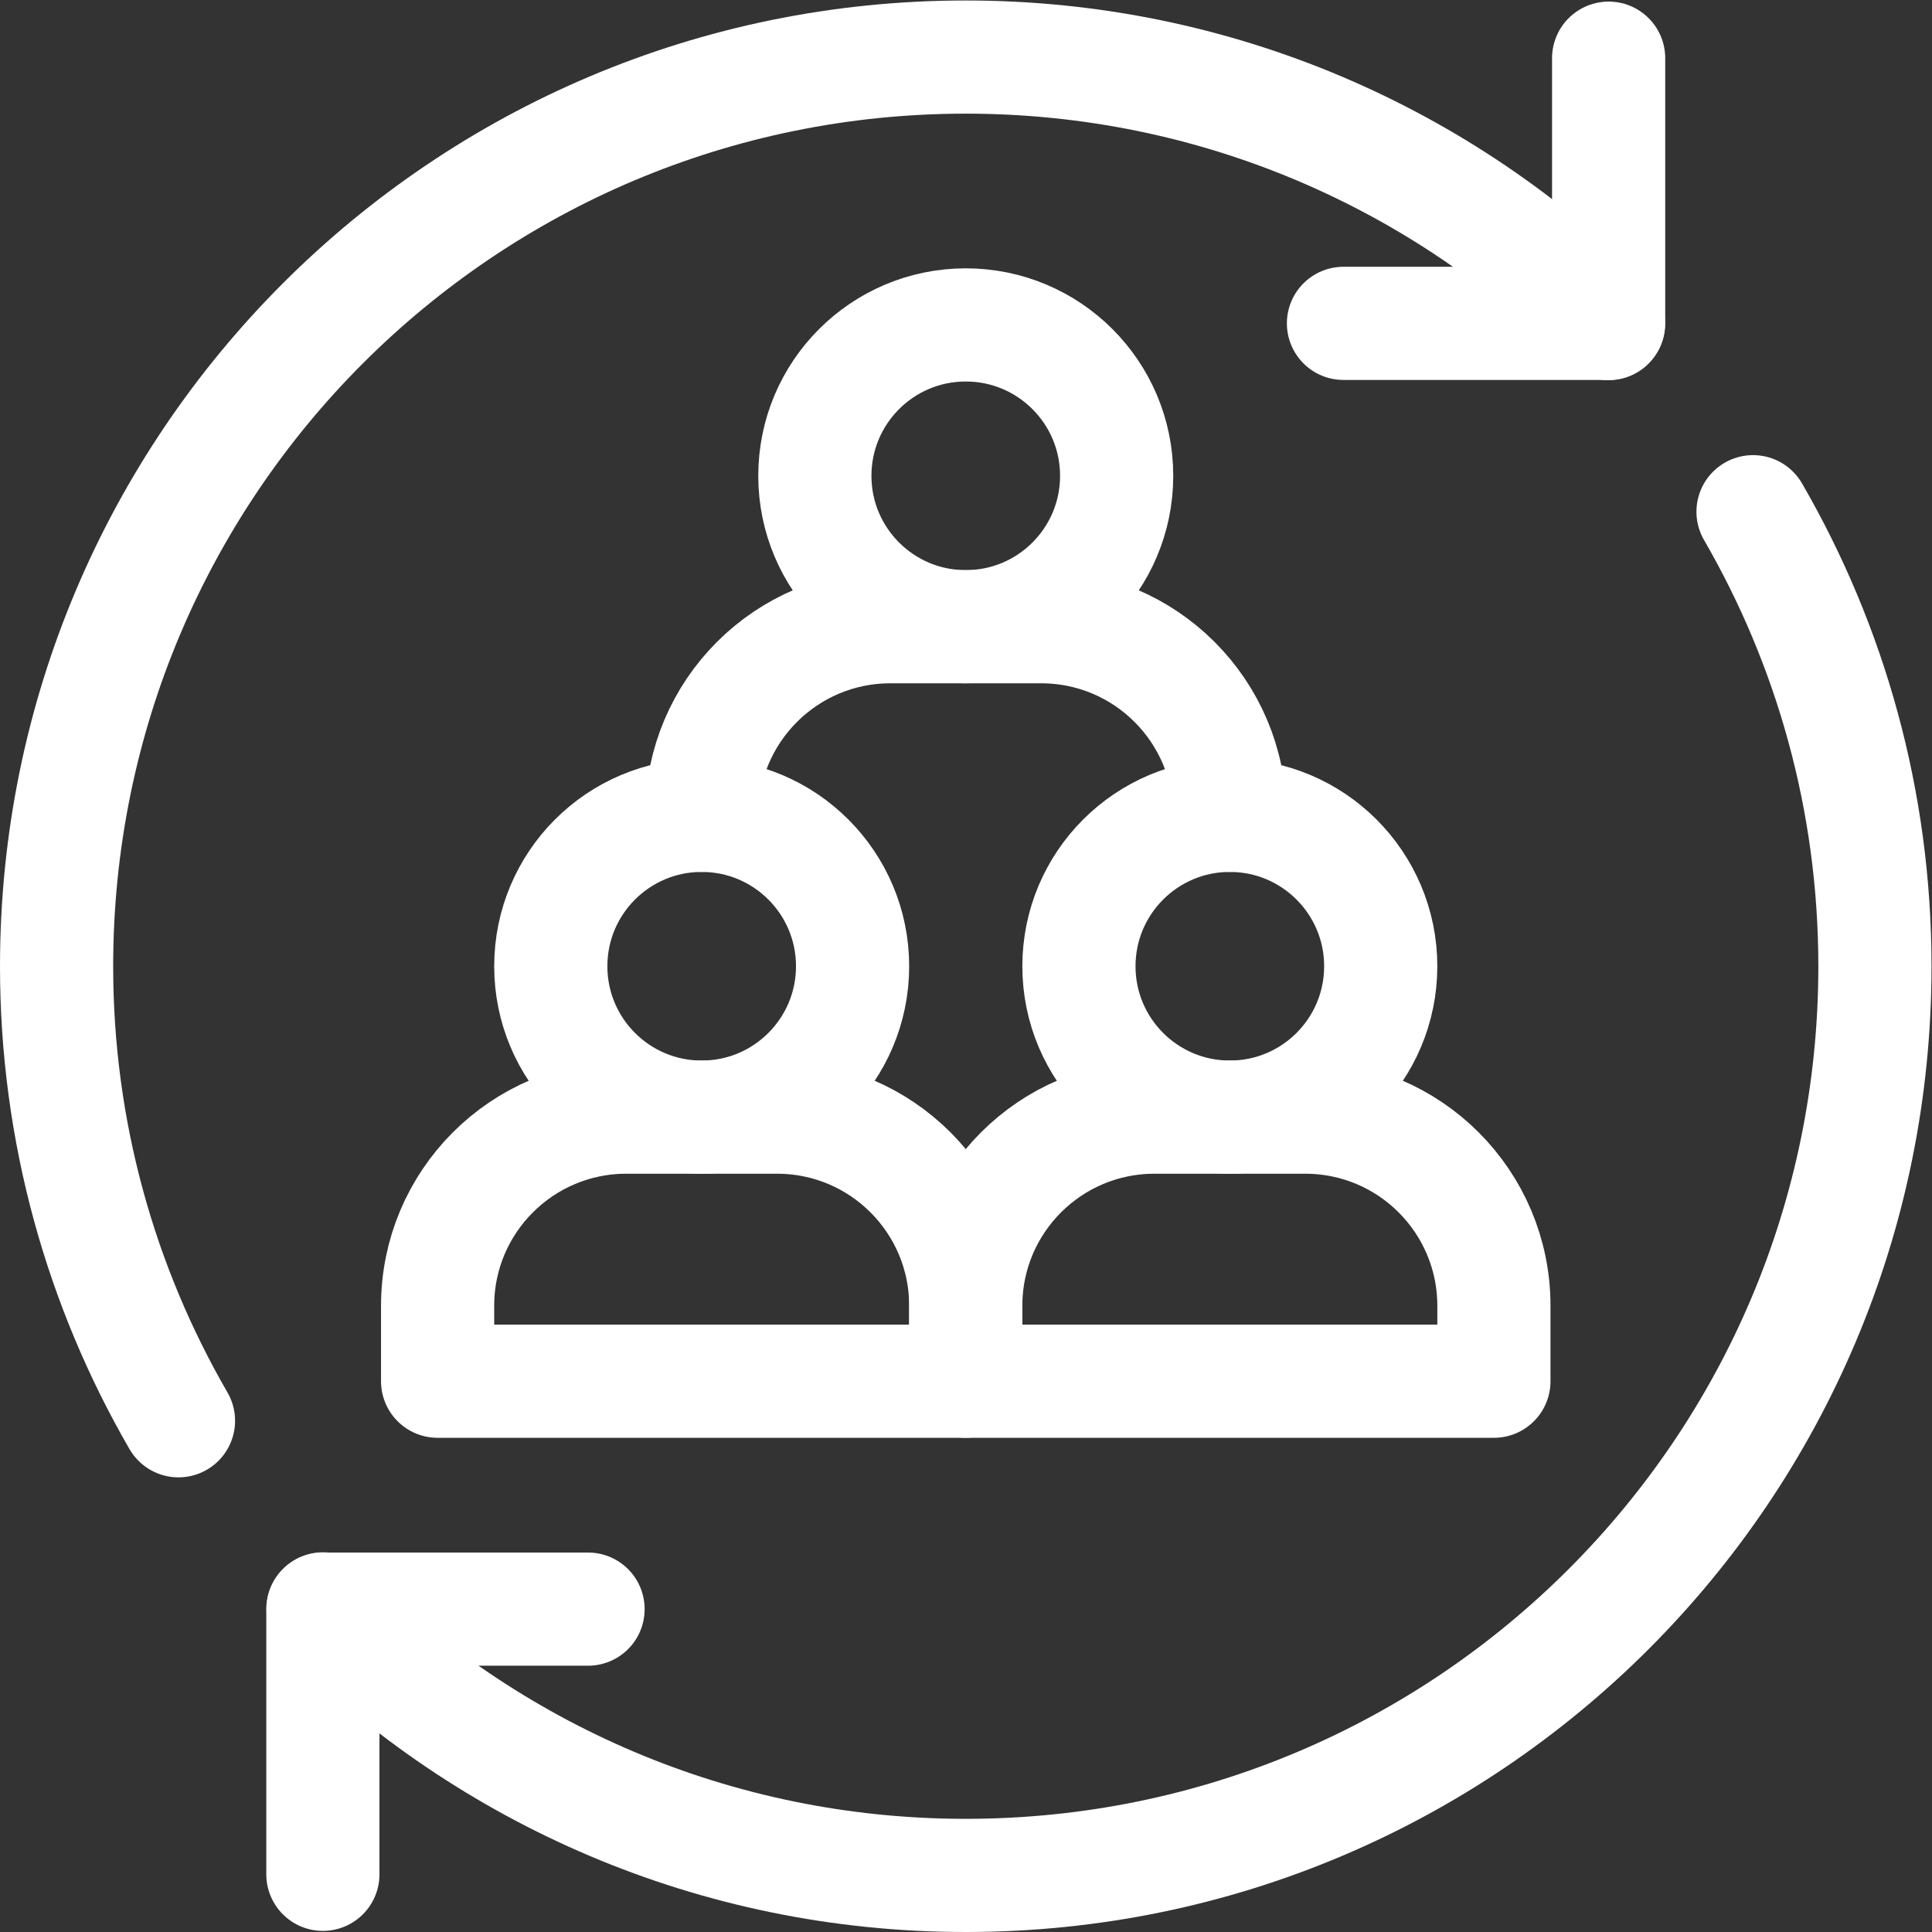 <svg xmlns="http://www.w3.org/2000/svg" version="1.1"
    xmlns:xlink="http://www.w3.org/1999/xlink" width="512" height="512" x="0" y="0" viewBox="0 0 682.667 682.667" style="enable-background:new 0 0 512 512" xml:space="preserve">
    <rect x="0" y="0" width="682.667" height="682.667" fill="#333333" stroke="none"/>
    <g>
        <defs>
            <clipPath id="a" clipPathUnits="userSpaceOnUse">
                <path d="M0 512h512V0H0Z" fill="#ffffff" opacity="1" data-original="#000000"></path>
            </clipPath>
        </defs>
        <g clipPath="url(#a)" transform="matrix(1.333 0 0 -1.333 0 682.667)">
            <path d="M0 0v-70.292h-70.292" style="stroke-width:30;stroke-linecap:round;stroke-linejoin:round;stroke-miterlimit:10;stroke-dasharray:none;stroke-opacity:1" transform="translate(426.413 496.705)" fill="none" stroke="#ffffff" stroke-width="30" stroke-linecap="round" stroke-linejoin="round" stroke-miterlimit="10" stroke-dasharray="none" stroke-opacity="" data-original="#000000" opacity="1"></path>
            <path d="M0 0v70.292h70.292" style="stroke-width:30;stroke-linecap:round;stroke-linejoin:round;stroke-miterlimit:10;stroke-dasharray:none;stroke-opacity:1" transform="translate(85.587 15.295)" fill="none" stroke="#ffffff" stroke-width="30" stroke-linecap="round" stroke-linejoin="round" stroke-miterlimit="10" stroke-dasharray="none" stroke-opacity="" data-original="#000000" opacity="1"></path>
            <path d="M0 0c-20.514 35.454-32.313 76.58-32.313 120.485 0 133.101 107.899 241 241 241 66.554 0 126.754-27.02 170.352-70.648" style="stroke-width:30;stroke-linecap:round;stroke-linejoin:round;stroke-miterlimit:10;stroke-dasharray:none;stroke-opacity:1" transform="translate(47.313 135.515)" fill="none" stroke="#ffffff" stroke-width="30" stroke-linecap="round" stroke-linejoin="round" stroke-miterlimit="10" stroke-dasharray="none" stroke-opacity="" data-original="#000000" opacity="1"></path>
            <path d="M0 0c20.515-35.454 32.313-76.58 32.313-120.485 0-133.101-107.899-241-241-241-66.554 0-126.755 27.02-170.352 70.648" style="stroke-width:30;stroke-linecap:round;stroke-linejoin:round;stroke-miterlimit:10;stroke-dasharray:none;stroke-opacity:1" transform="translate(464.687 376.485)" fill="none" stroke="#ffffff" stroke-width="30" stroke-linecap="round" stroke-linejoin="round" stroke-miterlimit="10" stroke-dasharray="none" stroke-opacity="" data-original="#000000" opacity="1"></path>
            <path d="M0 0h-40c-27.614 0-50-22.386-50-50v-20H50v20C50-22.386 27.614 0 0 0Z" style="stroke-width:30;stroke-linecap:round;stroke-linejoin:round;stroke-miterlimit:10;stroke-dasharray:none;stroke-opacity:1" transform="translate(346 216)" fill="none" stroke="#ffffff" stroke-width="30" stroke-linecap="round" stroke-linejoin="round" stroke-miterlimit="10" stroke-dasharray="none" stroke-opacity="" data-original="#000000" opacity="1"></path>
            <path d="M0 0c0-22.091-17.908-40-40-40S-80-22.091-80 0s17.908 40 40 40S0 22.091 0 0Z" style="stroke-width:30;stroke-linecap:round;stroke-linejoin:round;stroke-miterlimit:10;stroke-dasharray:none;stroke-opacity:1" transform="translate(366 256)" fill="none" stroke="#ffffff" stroke-width="30" stroke-linecap="round" stroke-linejoin="round" stroke-miterlimit="10" stroke-dasharray="none" stroke-opacity="" data-original="#000000" opacity="1"></path>
            <path d="M0 0c0-22.091-17.908-40-40-40S-80-22.091-80 0s17.908 40 40 40S0 22.091 0 0Z" style="stroke-width:30;stroke-linecap:round;stroke-linejoin:round;stroke-miterlimit:10;stroke-dasharray:none;stroke-opacity:1" transform="translate(296 386)" fill="none" stroke="#ffffff" stroke-width="30" stroke-linecap="round" stroke-linejoin="round" stroke-miterlimit="10" stroke-dasharray="none" stroke-opacity="" data-original="#000000" opacity="1"></path>
            <path d="M0 0h-40c-27.614 0-50-22.386-50-50v-20H50v20C50-22.386 27.614 0 0 0Z" style="stroke-width:30;stroke-linecap:round;stroke-linejoin:round;stroke-miterlimit:10;stroke-dasharray:none;stroke-opacity:1" transform="translate(206 216)" fill="none" stroke="#ffffff" stroke-width="30" stroke-linecap="round" stroke-linejoin="round" stroke-miterlimit="10" stroke-dasharray="none" stroke-opacity="" data-original="#000000" opacity="1"></path>
            <path d="M0 0c0-22.091-17.908-40-40-40S-80-22.091-80 0s17.908 40 40 40S0 22.091 0 0Z" style="stroke-width:30;stroke-linecap:round;stroke-linejoin:round;stroke-miterlimit:10;stroke-dasharray:none;stroke-opacity:1" transform="translate(226 256)" fill="none" stroke="#ffffff" stroke-width="30" stroke-linecap="round" stroke-linejoin="round" stroke-miterlimit="10" stroke-dasharray="none" stroke-opacity="" data-original="#000000" opacity="1"></path>
            <path d="M0 0c0 27.614-22.386 50-50 50h-40c-27.614 0-50-22.386-50-50" style="stroke-width:30;stroke-linecap:round;stroke-linejoin:round;stroke-miterlimit:10;stroke-dasharray:none;stroke-opacity:1" transform="translate(326 296)" fill="none" stroke="#ffffff" stroke-width="30" stroke-linecap="round" stroke-linejoin="round" stroke-miterlimit="10" stroke-dasharray="none" stroke-opacity="" data-original="#000000" opacity="1"></path>
        </g>
    </g>
</svg>